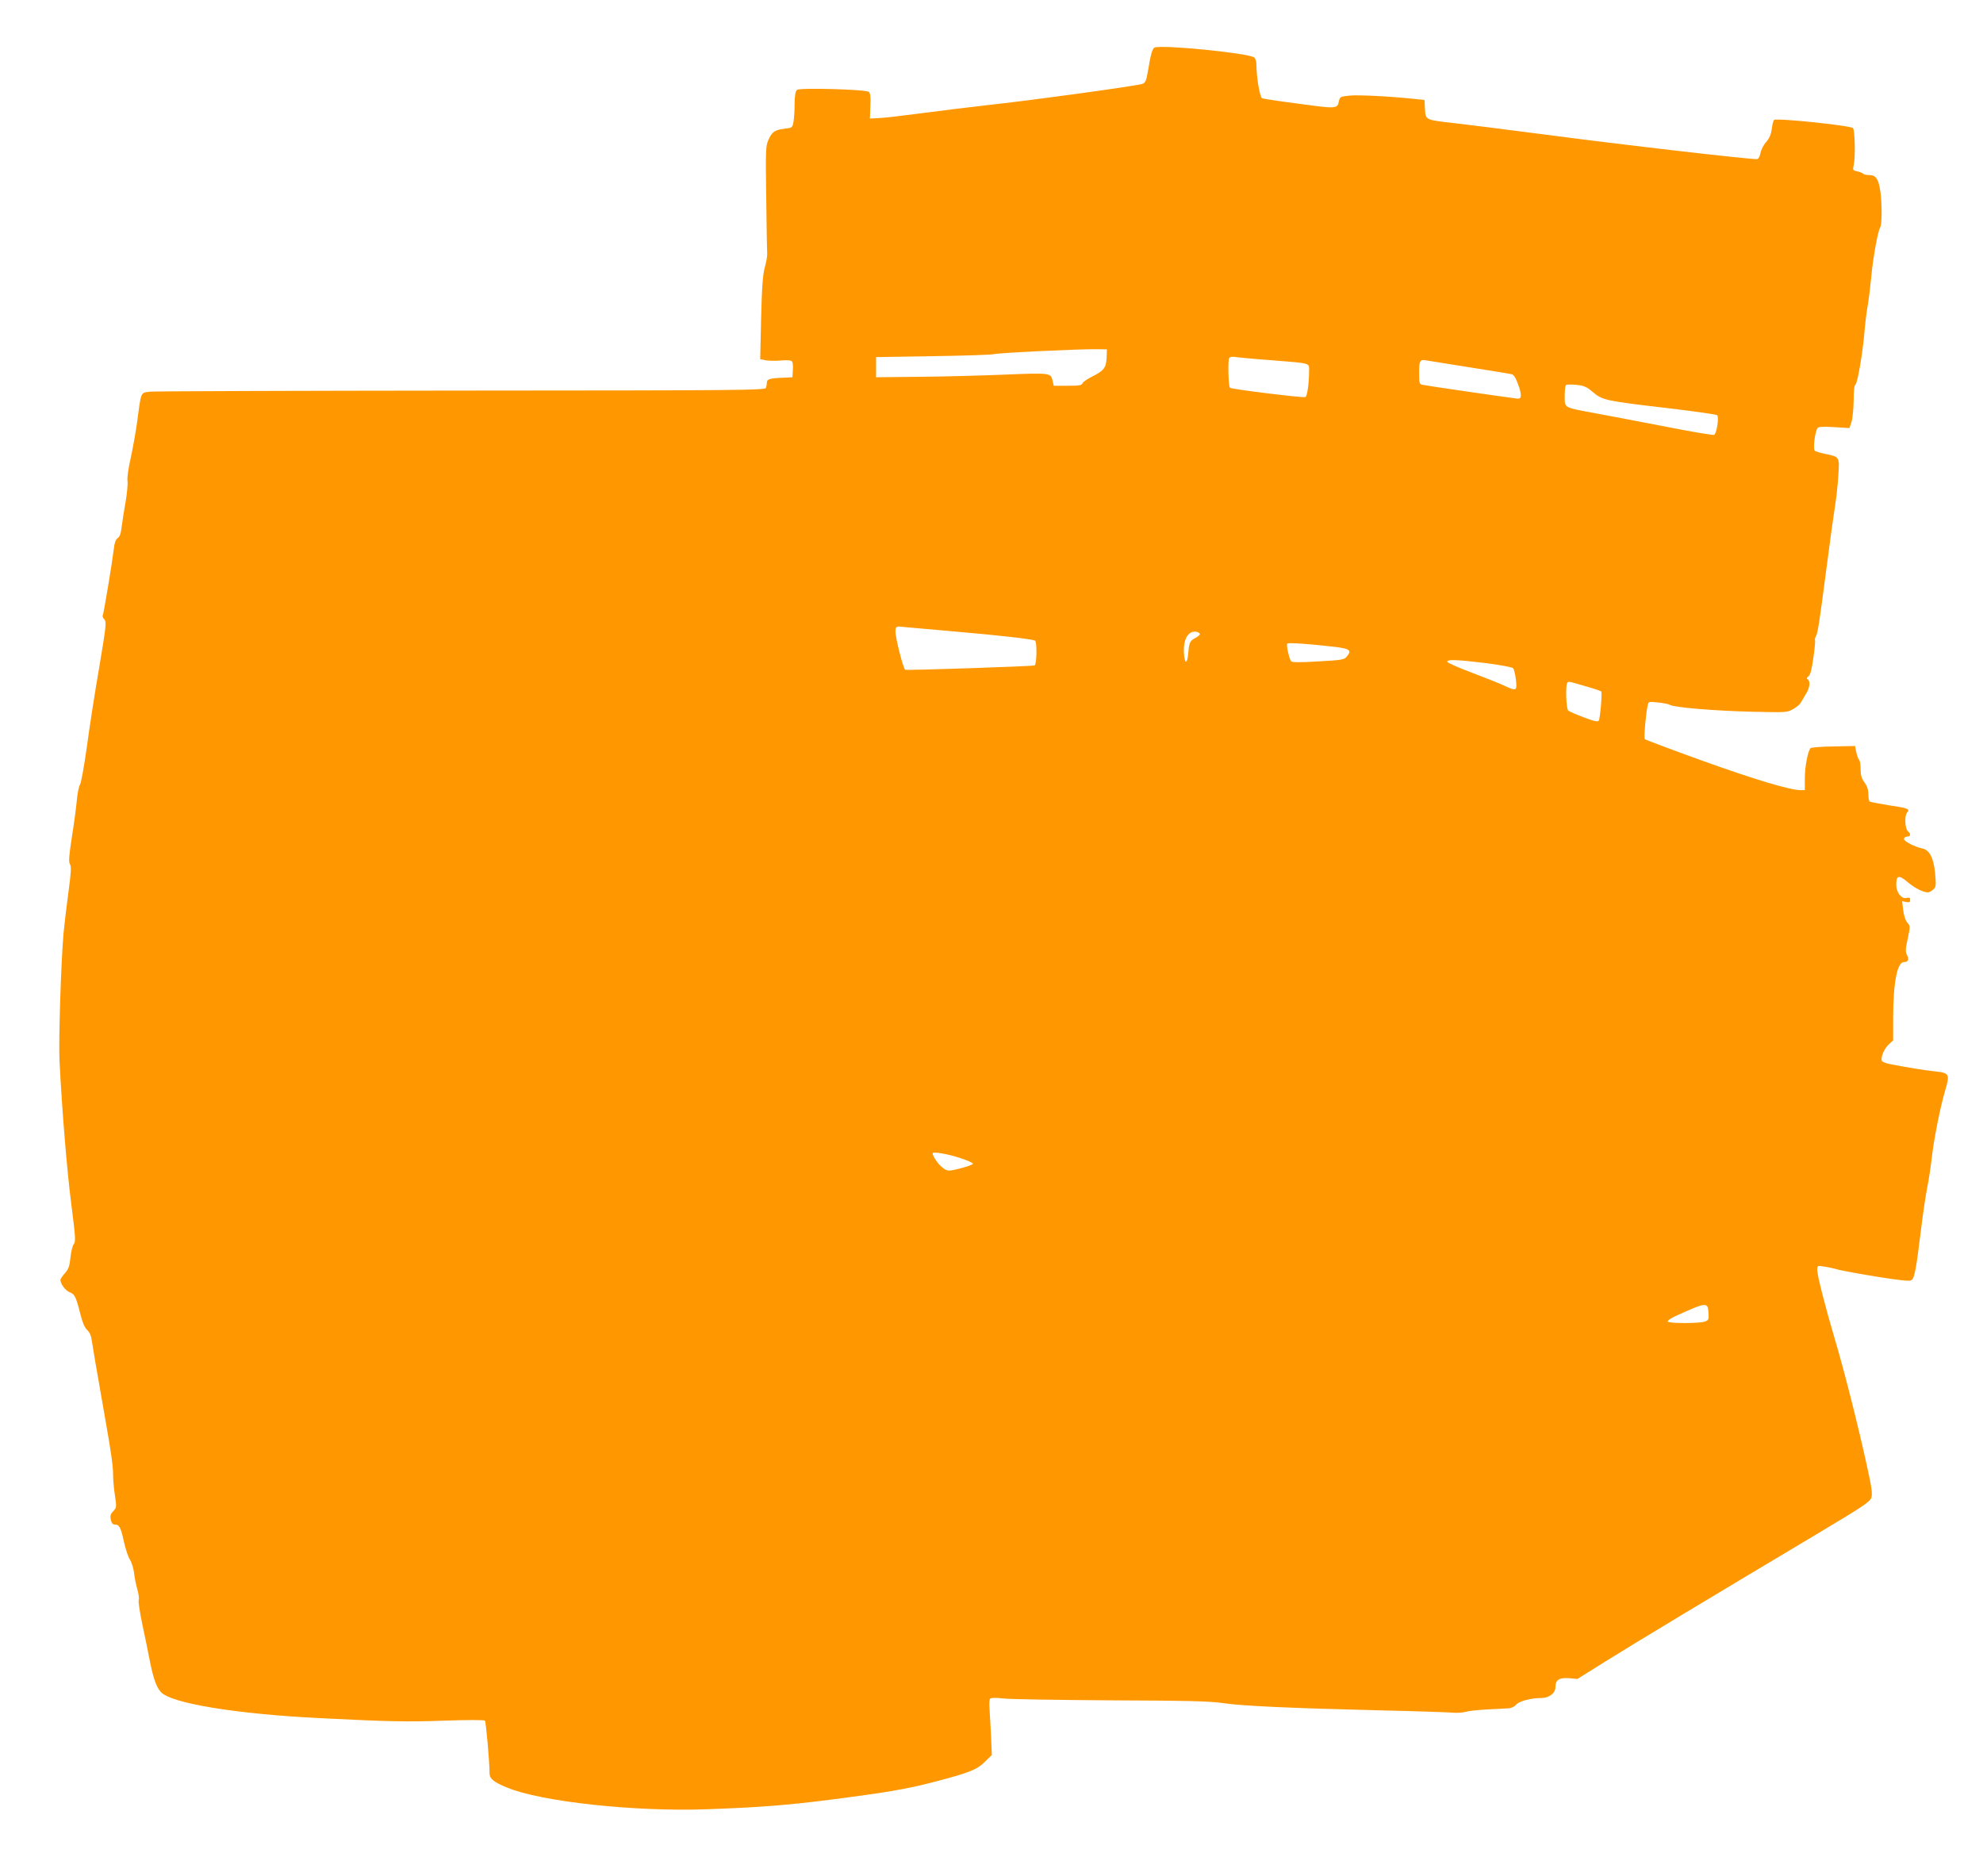 <?xml version="1.0" standalone="no"?>
<!DOCTYPE svg PUBLIC "-//W3C//DTD SVG 20010904//EN"
 "http://www.w3.org/TR/2001/REC-SVG-20010904/DTD/svg10.dtd">
<svg version="1.0" xmlns="http://www.w3.org/2000/svg"
 width="1280pt" height="1211pt" viewBox="0 0 1280 1211"
 preserveAspectRatio="xMidYMid meet">
<g transform="translate(0,1211) scale(0.1,-0.1)"
fill="#ff9800" stroke="none">
<path d="M7453 11803 c-15 -5 -26 -47 -43 -151 -10 -59 -16 -75 -34 -83 -27
-12 -750 -111 -1006 -138 -107 -12 -294 -35 -415 -51 -121 -16 -247 -31 -280
-32 l-60 -3 3 80 c3 59 0 84 -10 92 -20 16 -445 28 -463 13 -11 -9 -15 -35
-16 -89 0 -42 -3 -94 -7 -116 -7 -40 -8 -40 -60 -46 -62 -8 -79 -20 -103 -74
-16 -37 -18 -69 -13 -375 2 -184 5 -346 6 -360 1 -14 -6 -52 -15 -85 -13 -46
-19 -123 -24 -327 l-6 -266 37 -8 c21 -3 64 -4 96 -1 31 3 63 2 69 -3 8 -4 11
-26 9 -56 l-3 -49 -60 -3 c-85 -3 -105 -9 -105 -31 0 -11 -3 -26 -6 -35 -6
-15 -188 -16 -1963 -17 -1076 -1 -1981 -4 -2011 -7 -64 -8 -58 6 -85 -197 -9
-66 -28 -169 -41 -230 -15 -65 -24 -126 -21 -148 3 -21 -3 -84 -13 -140 -10
-56 -21 -128 -25 -159 -4 -40 -12 -62 -25 -71 -13 -9 -21 -31 -25 -68 -11 -91
-66 -423 -72 -432 -3 -4 2 -16 11 -26 14 -15 11 -43 -34 -311 -28 -162 -64
-394 -80 -515 -17 -120 -36 -228 -44 -240 -7 -11 -16 -56 -20 -100 -4 -44 -18
-151 -32 -237 -19 -125 -22 -162 -12 -177 9 -15 7 -52 -10 -177 -12 -88 -26
-208 -32 -269 -17 -201 -32 -688 -26 -820 16 -321 49 -719 77 -934 26 -203 28
-235 16 -250 -8 -9 -18 -47 -22 -86 -6 -57 -12 -76 -36 -103 -16 -18 -29 -37
-29 -43 0 -26 34 -71 60 -80 32 -12 41 -30 69 -142 13 -52 27 -85 43 -101 17
-15 27 -38 31 -72 7 -47 26 -161 83 -484 40 -226 54 -320 54 -380 0 -30 5 -90
12 -133 11 -74 11 -78 -11 -101 -18 -19 -21 -31 -16 -55 4 -20 13 -31 23 -31
32 0 41 -16 61 -107 11 -51 29 -105 40 -120 10 -16 22 -53 26 -83 3 -30 13
-79 21 -107 9 -29 13 -61 9 -71 -3 -11 8 -82 24 -158 16 -76 37 -175 45 -219
24 -123 44 -183 74 -216 65 -73 484 -142 1027 -169 439 -22 561 -25 807 -16
141 5 253 5 258 0 7 -8 30 -265 30 -340 0 -35 27 -57 113 -92 217 -91 827
-157 1287 -140 341 12 522 26 810 63 356 46 485 68 650 111 234 61 284 80 336
131 l46 45 -5 126 c-4 70 -8 150 -10 177 -2 28 -1 55 4 60 5 7 34 8 86 2 43
-5 355 -10 693 -12 500 -2 636 -5 725 -18 124 -18 418 -32 1025 -47 228 -5
436 -12 462 -15 26 -2 62 1 80 6 18 6 78 12 133 15 55 3 116 6 136 7 23 1 44
10 55 24 20 23 97 43 163 43 50 0 91 31 91 70 0 47 25 63 88 58 l54 -5 192
120 c184 115 661 402 1363 821 283 169 333 202 342 228 9 25 3 67 -35 237 -59
265 -140 584 -200 786 -64 216 -114 414 -114 448 0 28 1 29 43 22 23 -3 65
-12 92 -20 28 -7 141 -28 253 -46 149 -24 208 -30 220 -22 20 12 31 73 62 328
12 99 30 221 40 270 10 50 23 135 29 190 15 129 56 334 87 437 31 104 26 113
-61 122 -67 7 -196 28 -292 47 -28 5 -53 15 -56 22 -8 23 14 76 43 104 l30 28
0 142 c0 227 26 363 69 363 28 0 36 18 20 46 -10 20 -10 38 5 105 17 79 17 82
-2 103 -12 13 -22 43 -27 80 l-7 59 26 -5 c21 -4 26 -1 26 14 0 14 -5 17 -24
12 -32 -8 -66 36 -66 85 0 62 17 66 74 17 47 -39 100 -66 131 -66 7 0 22 8 33
18 19 16 20 24 13 104 -9 98 -36 152 -81 161 -49 10 -120 46 -120 62 0 8 9 15
20 15 23 0 26 18 6 34 -20 15 -24 100 -6 121 20 24 7 29 -122 48 -60 10 -114
20 -119 23 -5 3 -9 24 -9 48 0 29 -8 52 -25 76 -19 26 -25 46 -25 85 0 28 -4
55 -10 61 -5 5 -13 27 -18 49 l-8 40 -139 -3 c-77 -1 -143 -6 -148 -11 -17
-17 -37 -119 -37 -193 l0 -78 -28 0 c-67 0 -297 69 -634 190 -199 72 -367 135
-371 139 -7 7 6 162 19 220 5 23 8 23 65 17 33 -3 69 -10 79 -16 32 -17 287
-38 530 -44 219 -5 226 -5 264 17 22 12 44 31 50 42 6 11 21 36 33 56 25 38
30 83 11 95 -8 5 -6 11 6 19 11 9 21 44 31 120 9 59 13 110 11 113 -3 2 -1 13
5 24 13 25 20 70 69 443 22 171 47 351 55 400 8 50 18 138 21 196 8 122 10
120 -88 140 -29 6 -58 15 -64 20 -13 10 2 126 18 146 7 9 37 10 108 6 l98 -6
13 39 c7 22 13 82 14 137 0 64 4 100 12 105 13 8 48 213 58 342 4 47 13 126
22 175 8 50 18 135 23 190 10 109 41 283 56 306 12 18 13 147 2 229 -12 85
-28 110 -73 110 -18 0 -36 4 -39 9 -3 4 -20 11 -37 15 -30 6 -31 7 -23 43 11
46 7 224 -5 236 -17 17 -488 66 -509 53 -5 -3 -12 -28 -15 -56 -5 -37 -15 -61
-36 -86 -17 -18 -33 -50 -37 -70 -3 -19 -12 -38 -20 -41 -17 -6 -879 93 -1399
162 -225 29 -475 61 -555 70 -191 21 -188 20 -192 92 l-3 58 -60 6 c-147 16
-365 28 -423 22 -59 -6 -63 -8 -69 -34 -10 -52 -15 -52 -256 -19 -124 16 -232
32 -240 36 -15 5 -37 136 -37 216 0 20 -6 41 -14 47 -34 28 -594 84 -643 64z
m-310 -2002 c-3 -65 -17 -83 -94 -122 -31 -15 -59 -35 -62 -44 -5 -12 -24 -15
-96 -15 l-89 0 -7 29 c-12 55 -11 55 -308 43 -149 -6 -398 -13 -552 -14 l-280
-3 0 65 0 65 365 6 c201 3 379 9 395 13 34 9 567 34 665 32 l65 -1 -2 -54z
m1062 -16 c262 -21 245 -16 245 -69 0 -77 -12 -165 -24 -169 -16 -6 -478 51
-487 60 -10 10 -14 177 -5 192 5 7 21 10 39 7 18 -3 122 -13 232 -21z m1275
-45 c140 -22 264 -42 276 -45 15 -3 27 -22 43 -65 25 -69 24 -96 -4 -93 -28 2
-585 83 -612 89 -21 4 -23 10 -23 78 0 77 6 88 45 80 11 -2 135 -22 275 -44z
m803 -162 c62 -51 76 -55 487 -103 168 -20 309 -40 314 -45 13 -13 -3 -120
-20 -127 -8 -3 -155 22 -327 56 -171 33 -375 72 -452 86 -193 36 -185 31 -185
108 0 35 3 67 8 71 4 5 34 5 66 2 51 -5 67 -12 109 -48z m-4133 -1543 c302
-26 514 -50 531 -60 14 -9 11 -155 -3 -160 -19 -6 -821 -33 -835 -28 -12 5
-63 204 -63 247 0 31 6 35 43 30 18 -2 165 -15 327 -29z m1595 -16 c3 -4 -8
-15 -24 -24 -40 -20 -45 -30 -51 -100 -6 -75 -24 -74 -28 1 -3 63 11 108 40
128 19 14 54 11 63 -5z m860 -83 c108 -12 123 -23 88 -64 -16 -20 -33 -23
-183 -31 -108 -7 -168 -7 -175 0 -13 13 -34 107 -26 115 7 7 142 -2 296 -20z
m986 -106 c90 -12 169 -26 176 -33 6 -7 14 -40 18 -74 8 -75 5 -76 -81 -36
-33 15 -126 52 -208 83 -83 31 -152 62 -154 68 -5 17 59 15 249 -8z m642 -149
c54 -15 100 -31 103 -34 7 -7 -7 -172 -16 -188 -7 -10 -28 -5 -97 21 -48 18
-94 38 -100 43 -14 10 -19 168 -6 180 9 10 7 10 116 -22z m-4031 -3047 c43
-14 78 -30 78 -35 0 -8 -75 -32 -137 -43 -25 -4 -39 0 -63 21 -28 23 -60 71
-60 89 0 13 102 -5 182 -32z m4826 -997 c3 -43 1 -48 -23 -57 -34 -13 -232
-13 -240 0 -3 5 20 22 52 36 198 90 207 91 211 21z"/>
</g>
</svg>
